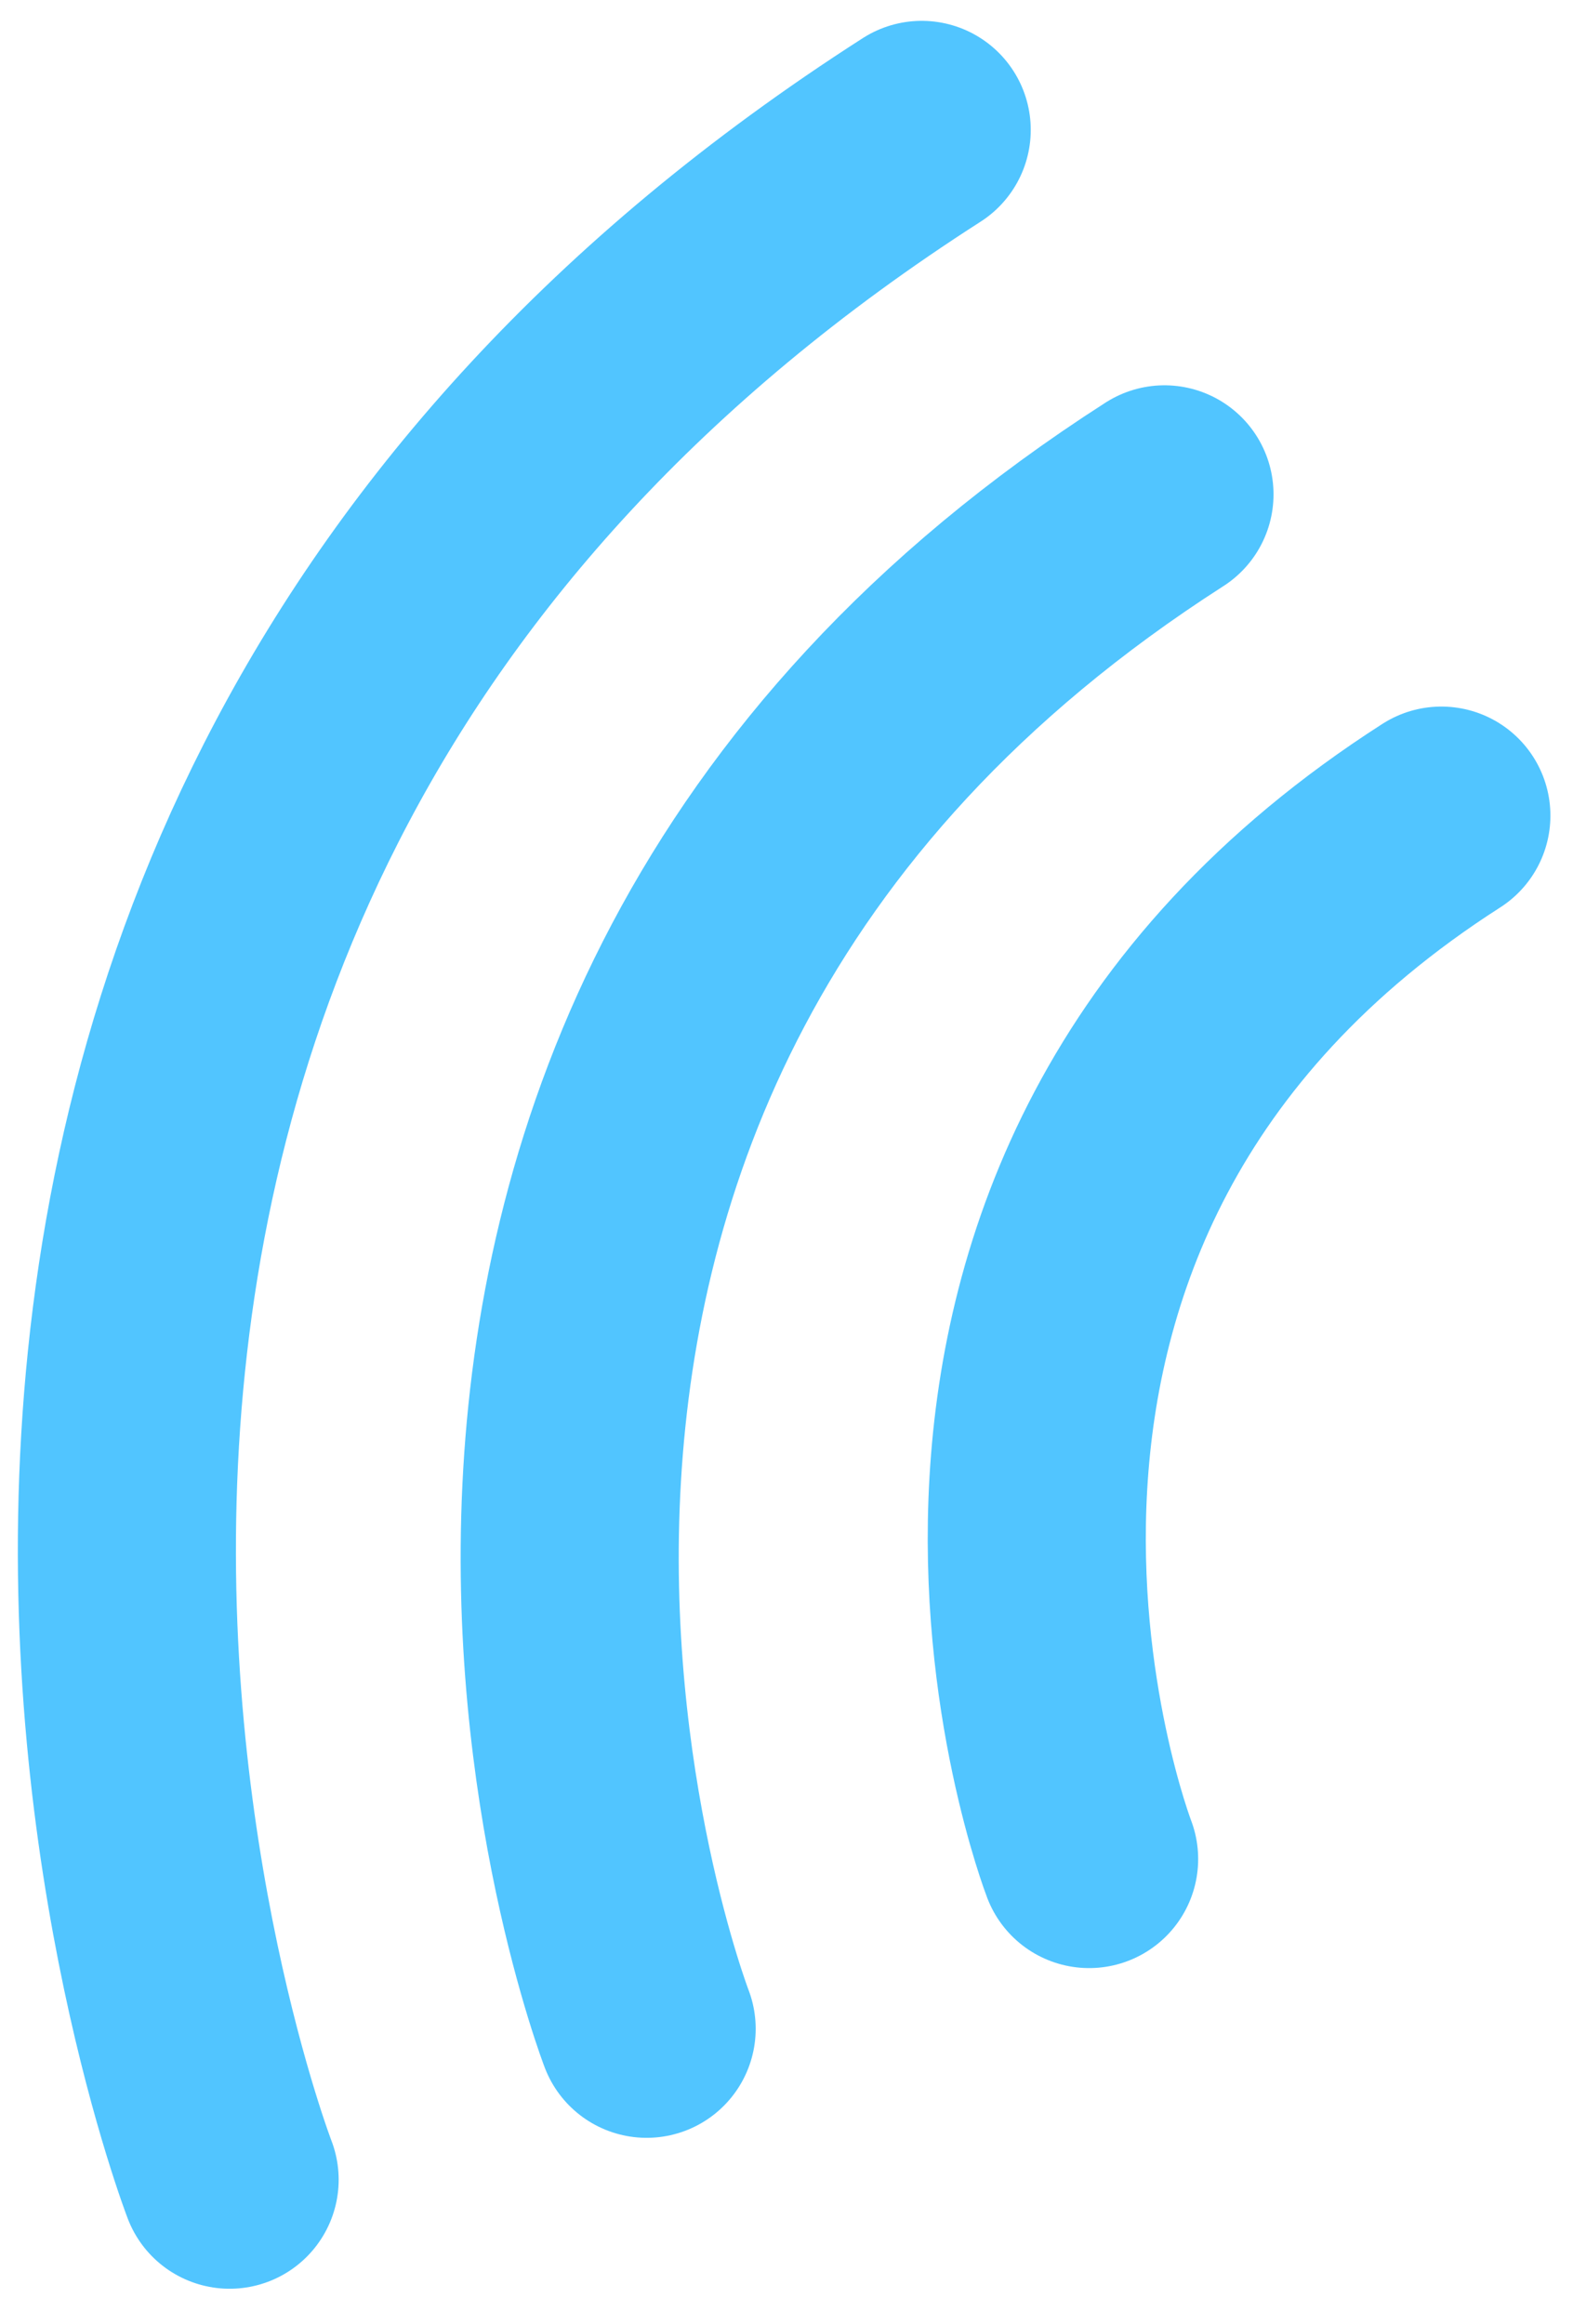 <svg width="44" height="65" viewBox="0 0 44 65" fill="none" xmlns="http://www.w3.org/2000/svg">
<path d="M30.465 51.993C30.465 51.993 23.396 33.652 40.318 22.811" stroke="#51C5FF" stroke-width="6.1" stroke-linecap="round" stroke-linejoin="round"/>
<path d="M18.088 56.74C18.088 56.74 7.698 29.776 32.573 13.826" stroke="#51C5FF" stroke-width="6.1" stroke-linecap="round" stroke-linejoin="round"/>
<path d="M6.423 60.961C6.423 60.961 -7.455 24.934 25.782 3.633" stroke="#51C5FF" stroke-width="6.1" stroke-linecap="round" stroke-linejoin="round"/>
</svg>
